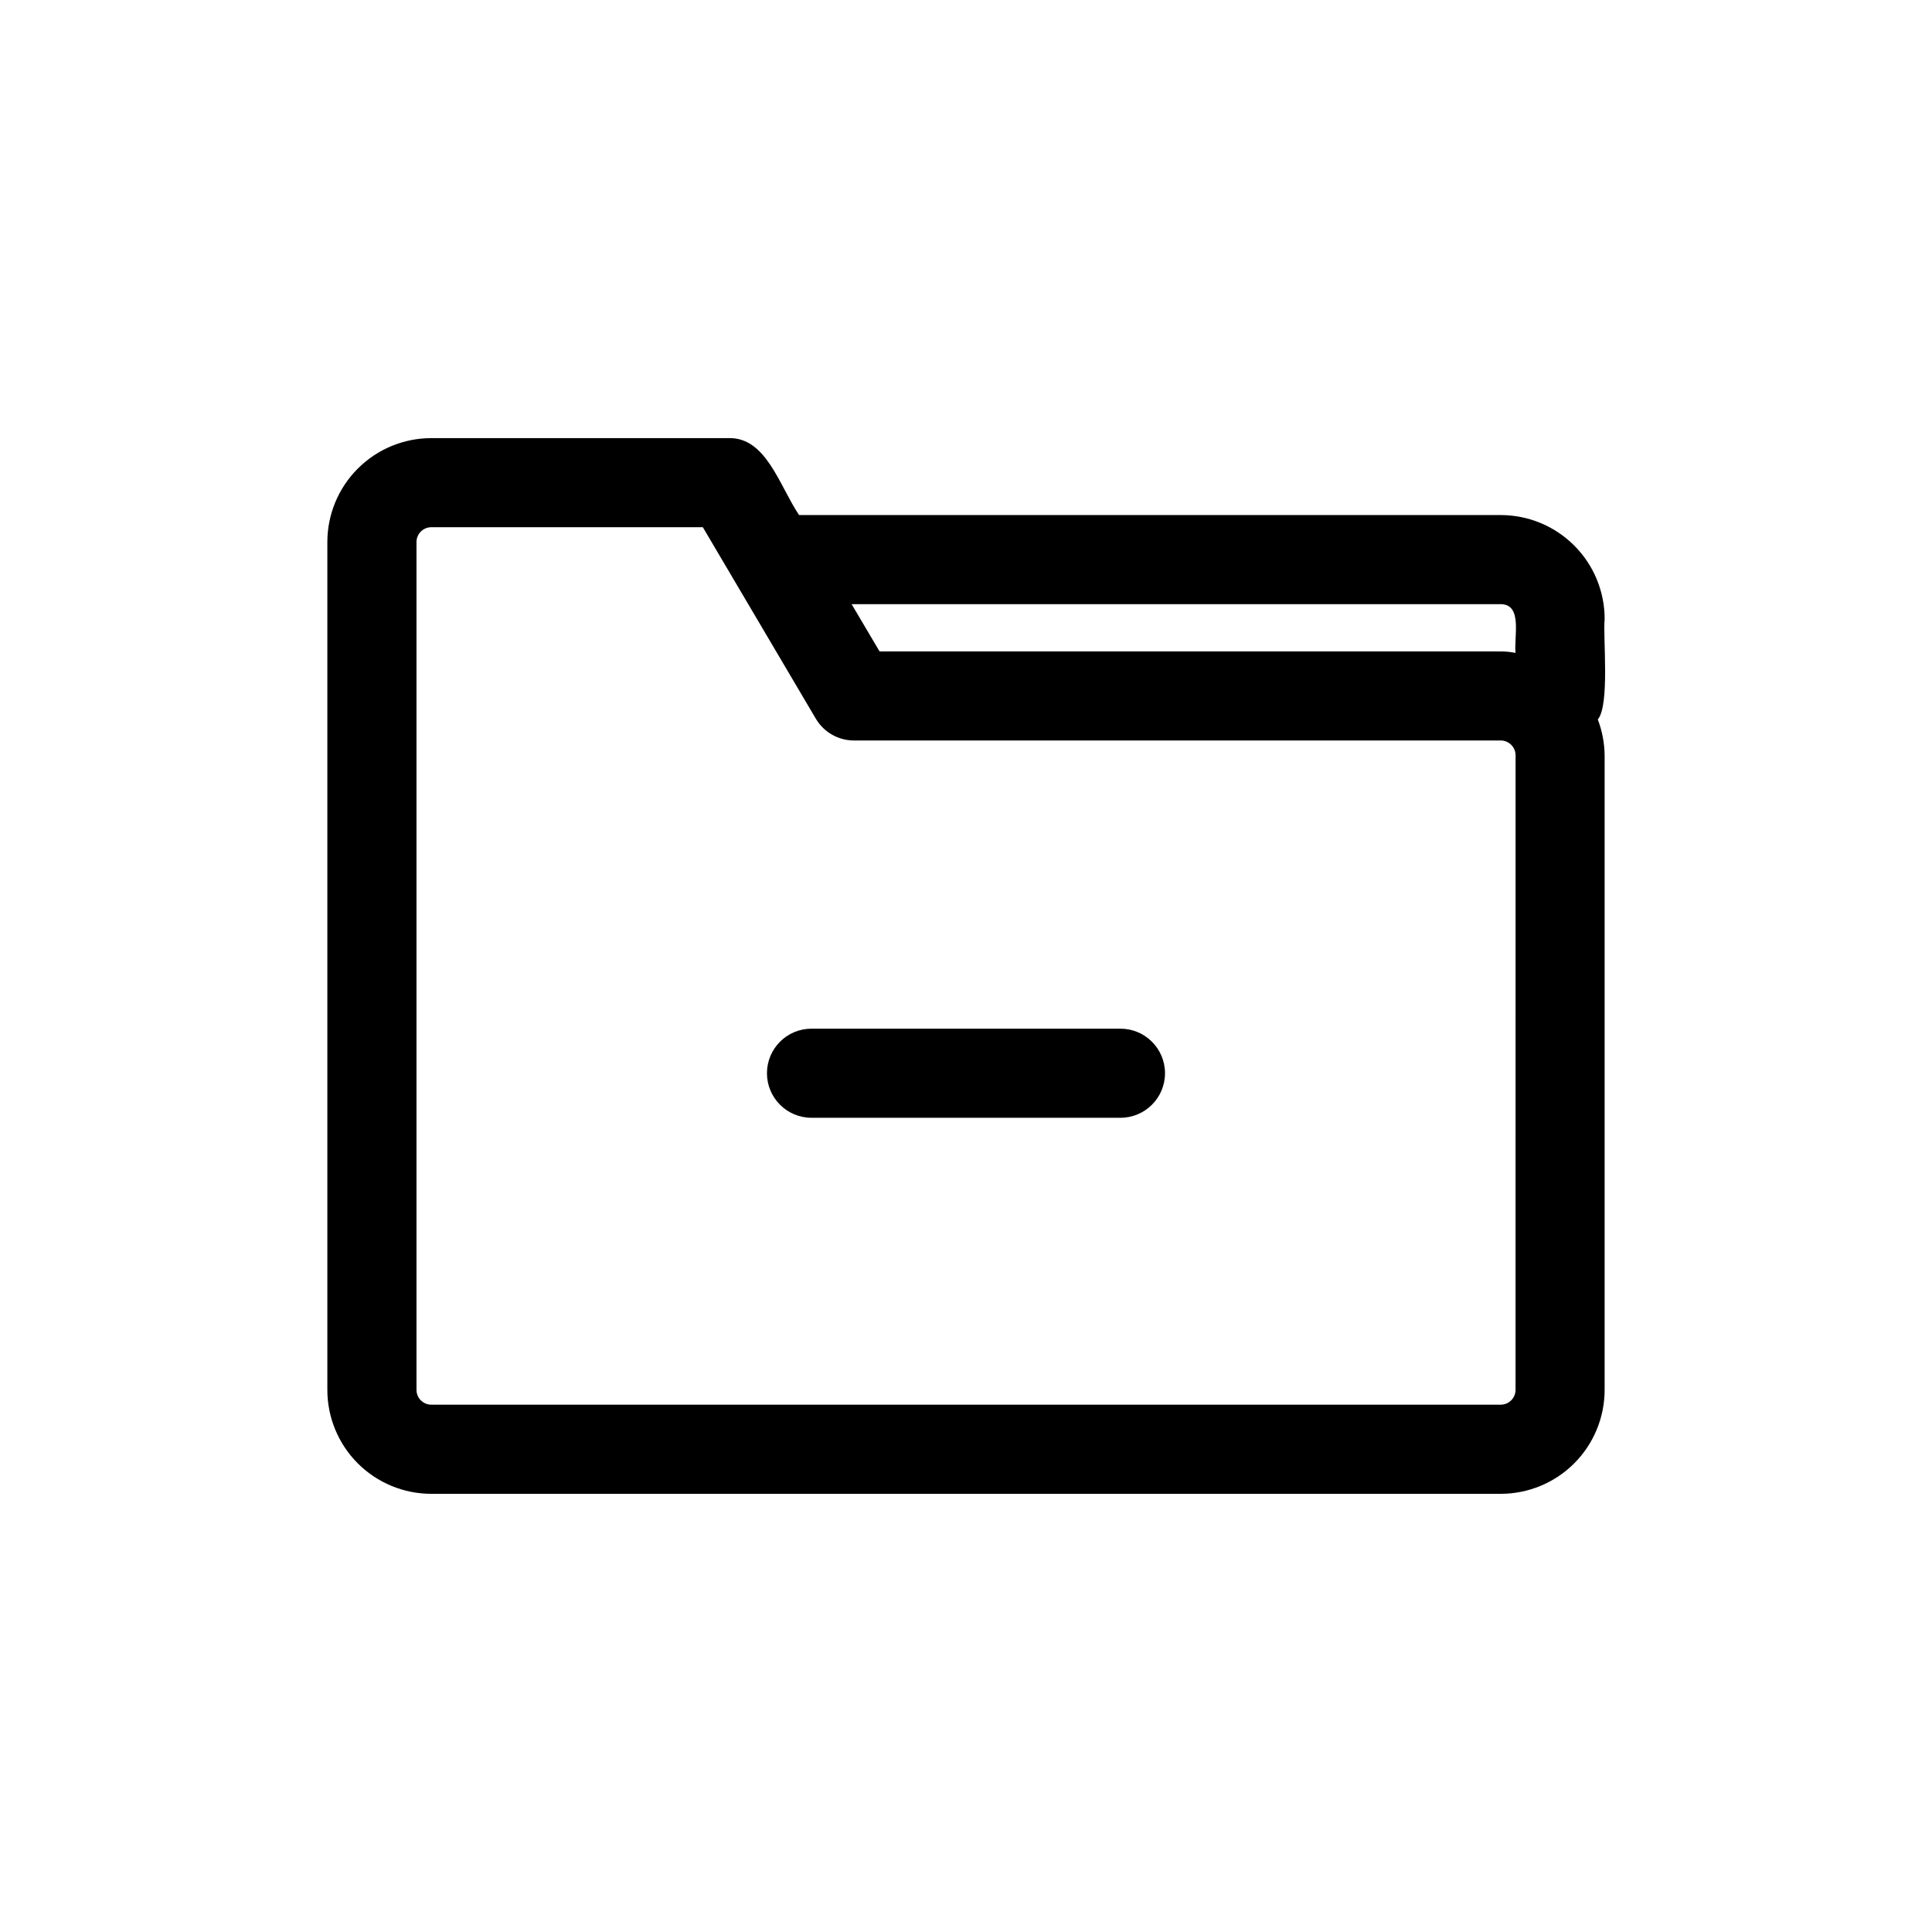 <?xml version="1.0" encoding="UTF-8"?>
<!-- Uploaded to: ICON Repo, www.svgrepo.com, Generator: ICON Repo Mixer Tools -->
<svg fill="#000000" width="800px" height="800px" version="1.1" viewBox="144 144 512 512" xmlns="http://www.w3.org/2000/svg">
 <g>
  <path d="m440.93 416.61h-81.871c-6.519 0-11.805 5.285-11.805 11.809 0 6.519 5.285 11.805 11.805 11.805h81.871c6.519 0 11.809-5.285 11.809-11.805 0-6.523-5.289-11.809-11.809-11.809z"/>
  <path d="m569.25 308.05c0-7.309-2.902-14.316-8.07-19.484-5.164-5.168-12.172-8.07-19.48-8.07h-185.94c-5.273-7.871-8.738-20.703-18.734-20.387h-78.723c-7.305 0-14.312 2.902-19.48 8.07-5.168 5.164-8.07 12.176-8.07 19.48v224.67c0 7.309 2.902 14.316 8.07 19.484 5.168 5.164 12.176 8.066 19.48 8.066h283.39c7.309 0 14.316-2.902 19.48-8.066 5.168-5.168 8.07-12.176 8.07-19.484v-168.14c-0.031-3.258-0.645-6.484-1.809-9.527 3.227-3.777 1.336-21.961 1.809-26.605zm-27.551-3.938c5.902 0 3.465 8.738 3.938 12.91-1.301-0.25-2.617-0.383-3.938-0.395h-164.61l-7.398-12.516zm3.938 208.21c0 1.043-0.418 2.047-1.156 2.785-0.738 0.738-1.738 1.152-2.781 1.152h-283.39c-2.172 0-3.934-1.762-3.934-3.938v-224.67c0-2.172 1.762-3.934 3.934-3.934h71.949l29.914 50.695h0.004c2.102 3.613 5.973 5.832 10.152 5.824h171.38c1.043 0 2.043 0.414 2.781 1.152 0.738 0.738 1.156 1.738 1.156 2.785z"/>
 </g>
</svg>